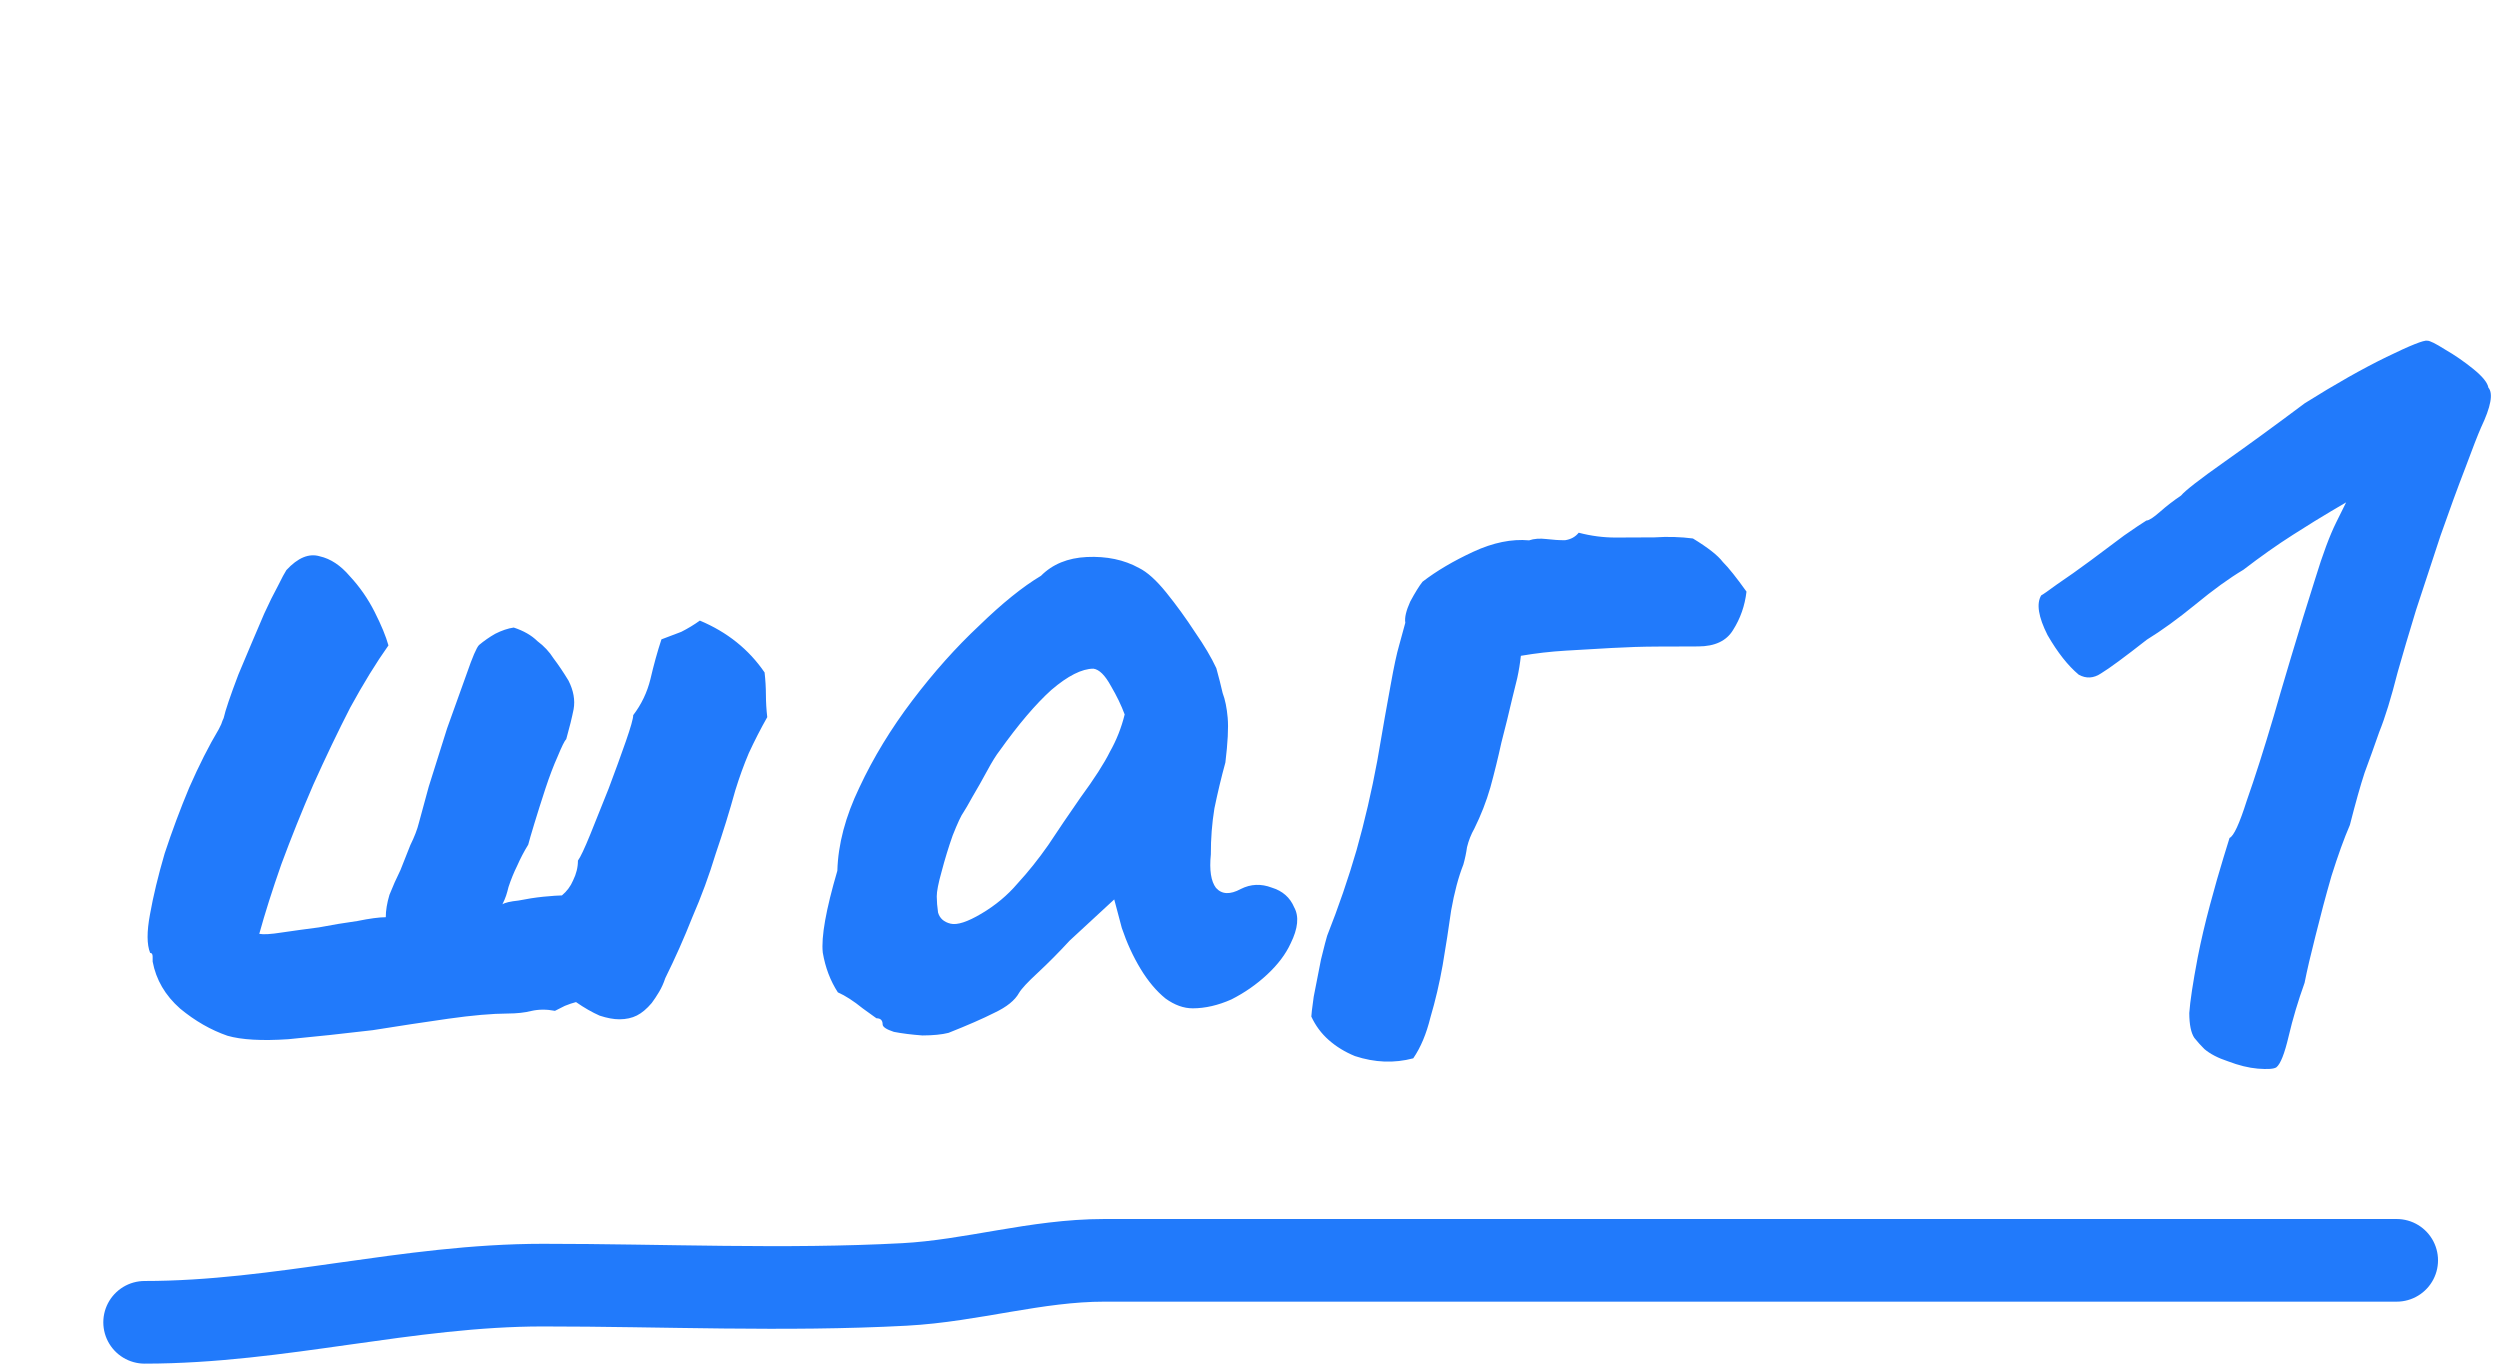 <?xml version="1.0" encoding="UTF-8"?> <svg xmlns="http://www.w3.org/2000/svg" width="121" height="66" viewBox="0 0 121 66" fill="none"> <path d="M11.007 50.13C10.205 49.852 9.442 49.415 8.719 48.817C7.996 48.179 7.552 47.42 7.388 46.54C7.388 46.46 7.388 46.38 7.388 46.3C7.387 46.179 7.347 46.12 7.267 46.12C7.105 45.72 7.102 45.099 7.259 44.258C7.416 43.376 7.652 42.394 7.968 41.312C8.325 40.229 8.721 39.166 9.157 38.123C9.633 37.04 10.11 36.097 10.588 35.295C10.627 35.214 10.667 35.134 10.707 35.054C10.746 34.934 10.786 34.833 10.826 34.753C10.904 34.392 11.142 33.691 11.538 32.648C11.975 31.605 12.391 30.622 12.788 29.7C13.026 29.178 13.245 28.737 13.443 28.376C13.642 27.974 13.781 27.714 13.861 27.593C14.419 26.99 14.959 26.768 15.48 26.926C16.001 27.044 16.483 27.363 16.925 27.881C17.408 28.4 17.811 28.979 18.133 29.619C18.456 30.258 18.679 30.798 18.801 31.238C18.203 32.081 17.587 33.084 16.951 34.248C16.354 35.412 15.759 36.656 15.163 37.98C14.608 39.263 14.092 40.547 13.617 41.83C13.181 43.073 12.825 44.196 12.549 45.198C12.749 45.237 13.11 45.216 13.63 45.134C14.19 45.051 14.79 44.969 15.431 44.886C16.071 44.764 16.691 44.661 17.292 44.578C17.892 44.456 18.352 44.394 18.672 44.393C18.671 44.072 18.73 43.712 18.849 43.311C19.007 42.91 19.186 42.509 19.384 42.107C19.543 41.706 19.701 41.305 19.86 40.904C20.059 40.503 20.197 40.142 20.276 39.821C20.355 39.541 20.513 38.959 20.75 38.078C21.027 37.195 21.323 36.253 21.64 35.251C21.996 34.248 22.313 33.366 22.59 32.604C22.867 31.802 23.066 31.341 23.185 31.22C23.425 31.019 23.684 30.838 23.964 30.677C24.284 30.515 24.584 30.414 24.864 30.373C25.345 30.531 25.726 30.75 26.008 31.029C26.329 31.268 26.59 31.547 26.792 31.867C27.034 32.186 27.275 32.545 27.517 32.945C27.759 33.425 27.841 33.885 27.763 34.326C27.684 34.726 27.566 35.207 27.408 35.769C27.328 35.849 27.189 36.13 26.991 36.611C26.793 37.052 26.594 37.574 26.396 38.175C26.199 38.777 26.021 39.338 25.863 39.859C25.704 40.38 25.606 40.721 25.566 40.882C25.367 41.203 25.189 41.544 25.03 41.905C24.871 42.226 24.732 42.567 24.613 42.928C24.574 43.088 24.535 43.228 24.495 43.349C24.455 43.469 24.396 43.609 24.316 43.77C24.436 43.689 24.696 43.628 25.096 43.586C25.497 43.505 25.897 43.443 26.297 43.401C26.737 43.36 27.038 43.339 27.198 43.338C27.437 43.137 27.617 42.896 27.736 42.615C27.895 42.294 27.973 41.973 27.972 41.653C28.091 41.492 28.29 41.071 28.568 40.389C28.845 39.707 29.143 38.965 29.46 38.163C29.777 37.321 30.054 36.559 30.292 35.877C30.529 35.196 30.648 34.775 30.647 34.614C31.046 34.092 31.323 33.511 31.481 32.869C31.639 32.188 31.816 31.546 32.014 30.945C32.334 30.824 32.654 30.702 32.974 30.581C33.294 30.419 33.593 30.238 33.873 30.037C35.196 30.592 36.241 31.429 37.006 32.547C37.047 32.907 37.069 33.267 37.07 33.628C37.072 33.988 37.093 34.349 37.135 34.709C36.817 35.271 36.519 35.853 36.241 36.454C36.003 37.016 35.785 37.617 35.587 38.259C35.311 39.261 34.994 40.284 34.638 41.326C34.322 42.368 33.946 43.391 33.509 44.394C33.113 45.397 32.676 46.38 32.199 47.343C32.12 47.583 32.021 47.804 31.902 48.004C31.782 48.205 31.663 48.386 31.543 48.546C31.304 48.828 31.065 49.029 30.825 49.15C30.585 49.271 30.305 49.332 29.985 49.334C29.704 49.335 29.384 49.276 29.023 49.157C28.662 48.998 28.281 48.78 27.879 48.501C27.719 48.542 27.539 48.602 27.339 48.683C27.179 48.764 27.02 48.845 26.86 48.925C26.459 48.847 26.078 48.848 25.718 48.93C25.398 49.011 25.018 49.053 24.578 49.055C23.817 49.058 22.856 49.142 21.695 49.306C20.535 49.471 19.314 49.656 18.034 49.861C16.633 50.027 15.272 50.173 13.951 50.298C12.67 50.383 11.688 50.327 11.007 50.13ZM45.906 49.991C45.585 50.072 45.165 50.114 44.645 50.116C44.124 50.078 43.663 50.02 43.262 49.942C42.901 49.823 42.721 49.703 42.72 49.583C42.719 49.383 42.619 49.283 42.419 49.284C42.419 49.284 42.198 49.125 41.756 48.806C41.314 48.448 40.913 48.189 40.552 48.03C40.189 47.471 39.946 46.831 39.823 46.111C39.74 45.35 39.975 44.028 40.528 42.144C40.563 40.862 40.919 39.519 41.594 38.115C42.269 36.671 43.124 35.266 44.16 33.9C45.196 32.535 46.272 31.329 47.389 30.283C48.506 29.198 49.504 28.393 50.383 27.869C50.941 27.306 51.681 27.003 52.602 26.959C53.563 26.915 54.404 27.092 55.127 27.49C55.528 27.688 55.97 28.087 56.453 28.686C56.936 29.284 57.399 29.923 57.842 30.602C58.285 31.241 58.628 31.821 58.87 32.34C58.992 32.78 59.094 33.18 59.175 33.54C59.297 33.86 59.378 34.26 59.42 34.741C59.462 35.221 59.425 35.942 59.309 36.904C59.111 37.625 58.934 38.367 58.777 39.128C58.66 39.849 58.602 40.59 58.605 41.351C58.528 42.112 58.611 42.653 58.852 42.972C59.134 43.291 59.534 43.31 60.054 43.027C60.533 42.785 61.034 42.763 61.555 42.961C62.076 43.12 62.438 43.438 62.64 43.918C62.882 44.358 62.824 44.938 62.467 45.661C62.228 46.182 61.85 46.684 61.331 47.167C60.813 47.65 60.234 48.052 59.594 48.375C58.955 48.658 58.335 48.801 57.734 48.803C57.293 48.805 56.852 48.646 56.411 48.328C55.969 47.969 55.566 47.49 55.203 46.891C54.841 46.292 54.538 45.632 54.295 44.912L53.929 43.532L51.774 45.523C51.256 46.086 50.737 46.608 50.219 47.091C49.74 47.533 49.441 47.855 49.322 48.056C49.123 48.417 48.724 48.739 48.124 49.021C47.565 49.304 46.825 49.627 45.906 49.991ZM47.504 44.218C48.184 43.815 48.762 43.332 49.241 42.77C49.759 42.207 50.257 41.585 50.735 40.902C51.212 40.179 51.73 39.416 52.288 38.613C52.965 37.69 53.442 36.947 53.72 36.385C54.038 35.823 54.276 35.222 54.434 34.58C54.272 34.14 54.05 33.681 53.768 33.201C53.485 32.682 53.204 32.403 52.923 32.364C52.363 32.366 51.684 32.709 50.885 33.393C50.127 34.077 49.29 35.061 48.374 36.346C48.215 36.547 48.016 36.868 47.777 37.31C47.539 37.751 47.3 38.172 47.062 38.574C46.863 38.935 46.724 39.176 46.644 39.296C46.524 39.457 46.346 39.838 46.108 40.44C45.91 41.001 45.732 41.583 45.574 42.184C45.416 42.745 45.338 43.146 45.339 43.386C45.34 43.626 45.361 43.886 45.402 44.167C45.483 44.447 45.684 44.626 46.005 44.705C46.325 44.784 46.825 44.621 47.504 44.218ZM68.401 51.223C67.481 51.467 66.54 51.431 65.578 51.114C65.096 50.916 64.675 50.658 64.313 50.339C63.951 50.02 63.67 49.64 63.468 49.201C63.467 49.121 63.506 48.8 63.584 48.239C63.702 47.638 63.819 47.037 63.937 46.436C64.095 45.794 64.194 45.414 64.233 45.293C64.788 43.89 65.263 42.506 65.658 41.143C66.053 39.74 66.388 38.297 66.662 36.814C66.936 35.211 67.151 33.989 67.308 33.148C67.465 32.266 67.603 31.625 67.721 31.224C67.84 30.783 67.938 30.422 68.017 30.142C67.976 29.901 68.055 29.561 68.254 29.119C68.492 28.678 68.691 28.357 68.85 28.156C69.529 27.633 70.348 27.149 71.307 26.705C72.267 26.26 73.167 26.077 74.008 26.153C74.248 26.072 74.528 26.051 74.849 26.09C75.169 26.129 75.47 26.148 75.75 26.146C76.03 26.105 76.25 25.984 76.409 25.783C77.011 25.941 77.612 26.019 78.212 26.017C78.853 26.014 79.474 26.012 80.074 26.009C80.715 25.967 81.336 25.984 81.937 26.062C82.659 26.5 83.141 26.878 83.383 27.197C83.664 27.477 84.046 27.956 84.53 28.634C84.452 29.316 84.234 29.937 83.876 30.499C83.558 31.021 82.998 31.284 82.198 31.287C81.877 31.288 81.537 31.289 81.176 31.291C80.856 31.292 80.536 31.293 80.215 31.294C79.495 31.297 78.754 31.32 77.993 31.363C77.272 31.406 76.532 31.449 75.771 31.492C75.051 31.535 74.33 31.618 73.61 31.741C73.571 32.102 73.513 32.462 73.434 32.823C73.355 33.144 73.276 33.464 73.197 33.785C73.04 34.466 72.863 35.188 72.665 35.95C72.508 36.671 72.331 37.392 72.133 38.114C71.936 38.796 71.678 39.457 71.36 40.099C71.201 40.38 71.082 40.681 71.004 41.002C70.965 41.282 70.906 41.563 70.827 41.843C70.589 42.445 70.391 43.187 70.235 44.068C70.118 44.91 69.981 45.791 69.825 46.713C69.668 47.594 69.471 48.436 69.234 49.238C69.037 50.04 68.76 50.701 68.401 51.223ZM110.177 51.658C110.057 51.739 109.756 51.76 109.276 51.722C108.835 51.684 108.354 51.566 107.833 51.367C107.352 51.209 106.97 51.011 106.689 50.771C106.528 50.612 106.367 50.432 106.206 50.233C106.045 49.993 105.964 49.593 105.961 49.032C105.999 48.471 106.136 47.57 106.371 46.328C106.528 45.526 106.725 44.684 106.962 43.803C107.199 42.921 107.416 42.159 107.614 41.517C107.811 40.876 107.91 40.555 107.91 40.555C108.11 40.474 108.388 39.873 108.744 38.75C109.14 37.627 109.575 36.264 110.049 34.66C110.207 34.099 110.484 33.157 110.879 31.834C111.274 30.511 111.669 29.228 112.065 27.985C112.421 26.822 112.757 25.92 113.075 25.278C113.393 24.636 113.552 24.315 113.552 24.315C113.552 24.315 113.312 24.456 112.833 24.738C112.353 25.02 111.734 25.403 110.975 25.887C110.216 26.37 109.418 26.934 108.579 27.578C107.9 27.981 107.122 28.545 106.243 29.269C105.405 29.953 104.627 30.517 103.908 30.96C102.83 31.805 102.091 32.349 101.692 32.591C101.332 32.833 100.972 32.854 100.611 32.655C100.088 32.217 99.585 31.578 99.101 30.739C98.657 29.86 98.555 29.22 98.793 28.818C98.873 28.778 99.133 28.597 99.572 28.274C100.051 27.952 100.59 27.57 101.189 27.127C101.788 26.684 102.327 26.281 102.806 25.919C103.326 25.557 103.685 25.315 103.885 25.194C104.005 25.194 104.225 25.052 104.544 24.771C104.863 24.489 105.202 24.228 105.562 23.986C105.761 23.745 106.46 23.202 107.658 22.356C108.856 21.51 110.153 20.564 111.551 19.517C113.029 18.59 114.347 17.844 115.506 17.279C116.665 16.714 117.325 16.451 117.485 16.49C117.606 16.49 117.886 16.629 118.328 16.908C118.81 17.186 119.271 17.505 119.713 17.863C120.155 18.222 120.397 18.521 120.438 18.761C120.679 19.041 120.561 19.682 120.085 20.685C119.926 21.046 119.668 21.708 119.312 22.67C118.955 23.593 118.559 24.675 118.123 25.918C117.728 27.121 117.332 28.324 116.936 29.527C116.581 30.69 116.284 31.692 116.047 32.534C115.732 33.777 115.435 34.739 115.158 35.421C114.92 36.102 114.683 36.764 114.445 37.406C114.247 38.007 114.01 38.849 113.734 39.931C113.456 40.573 113.159 41.395 112.843 42.398C112.566 43.36 112.31 44.322 112.073 45.284C111.837 46.206 111.66 46.967 111.542 47.569C111.225 48.451 110.968 49.313 110.771 50.154C110.574 50.996 110.376 51.498 110.177 51.658Z" fill="#217AFB"></path> <path d="M7 64C13.546 64 19.714 62.2 26.283 62.2C32.089 62.2 37.973 62.476 43.773 62.167C47.044 61.992 50.142 61 53.449 61C74.299 61 95.15 61 116 61" stroke="#217AFB" stroke-width="4" stroke-linecap="round"></path> </svg> 